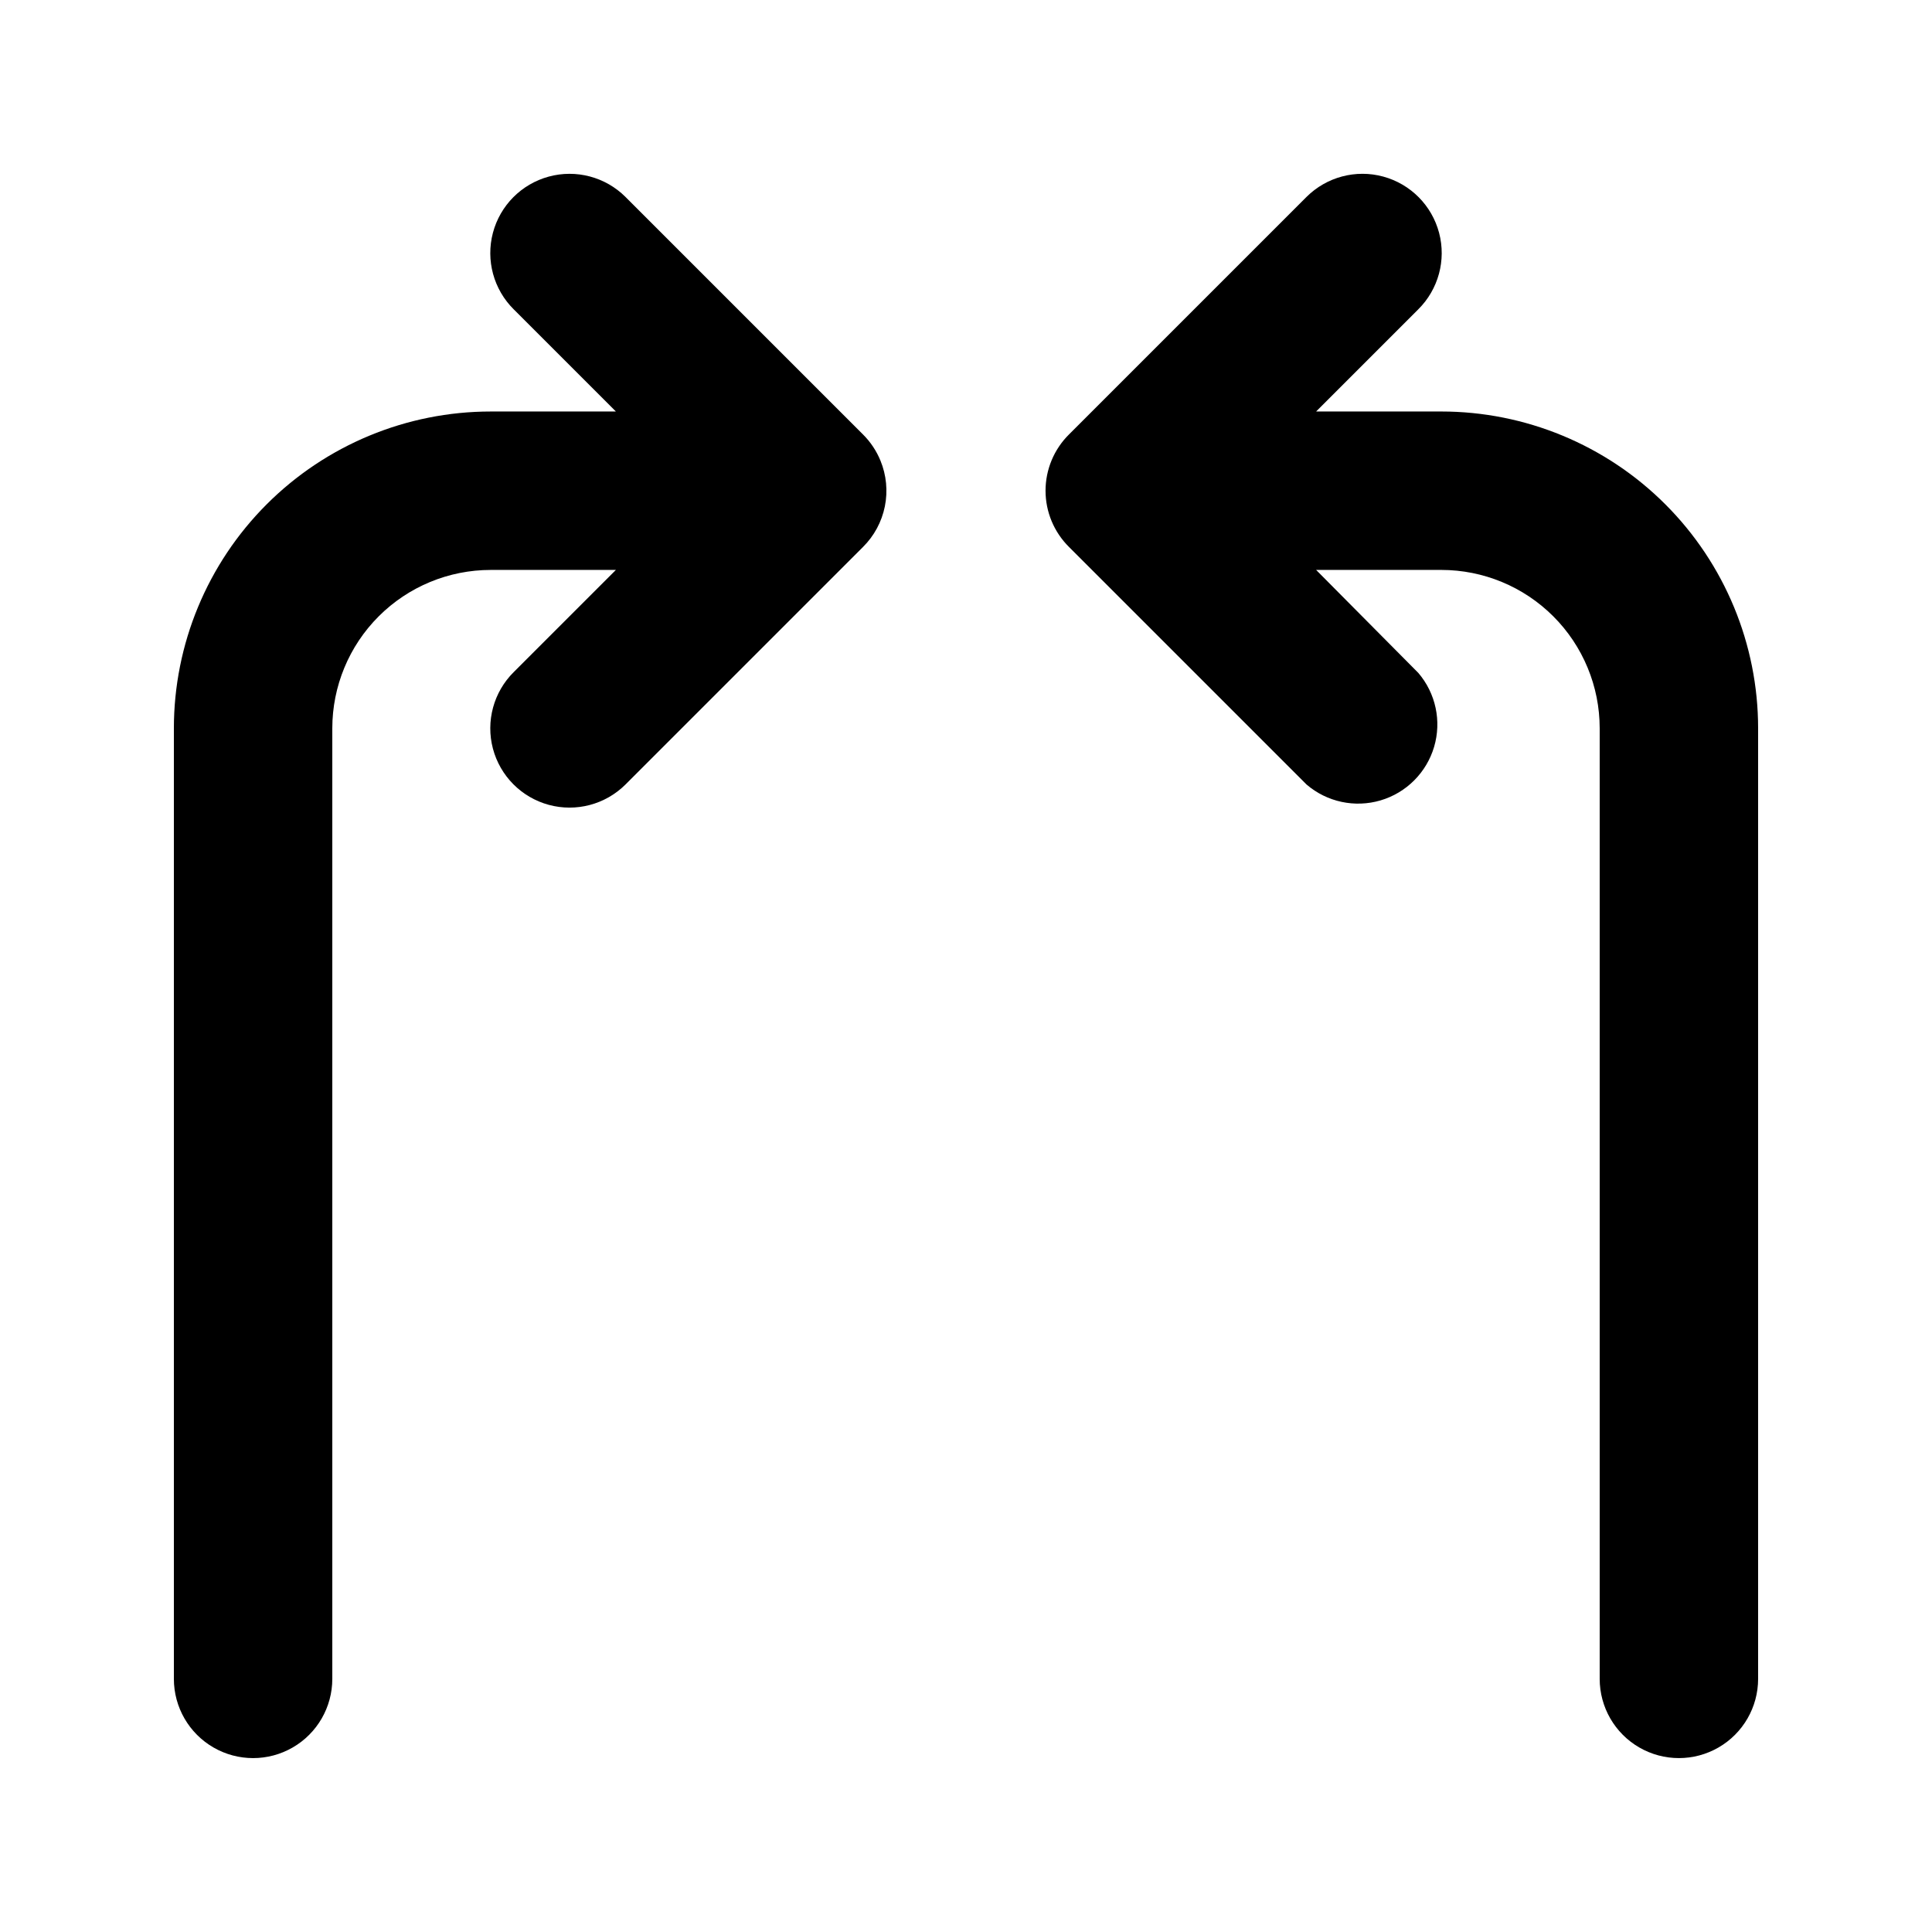 <?xml version="1.0" encoding="UTF-8"?>
<!-- Uploaded to: ICON Repo, www.svgrepo.com, Generator: ICON Repo Mixer Tools -->
<svg fill="#000000" width="800px" height="800px" version="1.1" viewBox="144 144 512 512" xmlns="http://www.w3.org/2000/svg">
 <g>
  <path d="m377.33 266.07c-1.062-2.594-2.633-4.949-4.621-6.93l-62.977-62.977h0.004c-5.328-5.285-13.066-7.332-20.309-5.363-7.242 1.969-12.883 7.648-14.801 14.906-1.914 7.254 0.184 14.98 5.508 20.266l27.082 27.082h-33.168c-22.27 0-43.629 8.848-59.375 24.594-15.746 15.746-24.594 37.105-24.594 59.375v251.9c0 7.5 4 14.43 10.496 18.18 6.496 3.75 14.496 3.75 20.992 0s10.496-10.68 10.496-18.18v-251.9c0-11.137 4.422-21.816 12.297-29.688 7.871-7.875 18.551-12.297 29.688-12.297h33.168l-27.082 27.078c-5.324 5.289-7.422 13.016-5.508 20.27 1.918 7.254 7.559 12.938 14.801 14.906 7.242 1.965 14.98-0.078 20.309-5.367l62.977-62.977h-0.004c2.949-2.926 4.961-6.664 5.785-10.738 0.82-4.074 0.418-8.301-1.164-12.141z"/>
  <path d="m525.95 253.05h-33.164l27.078-27.078v-0.004c5.324-5.285 7.426-13.012 5.508-20.266-1.918-7.258-7.559-12.938-14.801-14.906-7.238-1.969-14.98 0.078-20.305 5.363l-62.977 62.977c-3.977 3.941-6.211 9.309-6.211 14.906s2.234 10.961 6.211 14.902l62.977 62.977c5.402 4.629 12.785 6.203 19.605 4.188 6.824-2.019 12.16-7.356 14.18-14.18 2.016-6.82 0.441-14.203-4.188-19.605l-27.078-27.289h33.164c11.137 0 21.816 4.422 29.688 12.297 7.875 7.871 12.297 18.551 12.297 29.688v251.9c0 7.5 4.004 14.43 10.496 18.18 6.496 3.75 14.5 3.75 20.992 0 6.496-3.75 10.496-10.68 10.496-18.18v-251.9c0-22.27-8.844-43.629-24.594-59.375-15.746-15.746-37.105-24.594-59.375-24.594z"/>
 </g>
</svg>